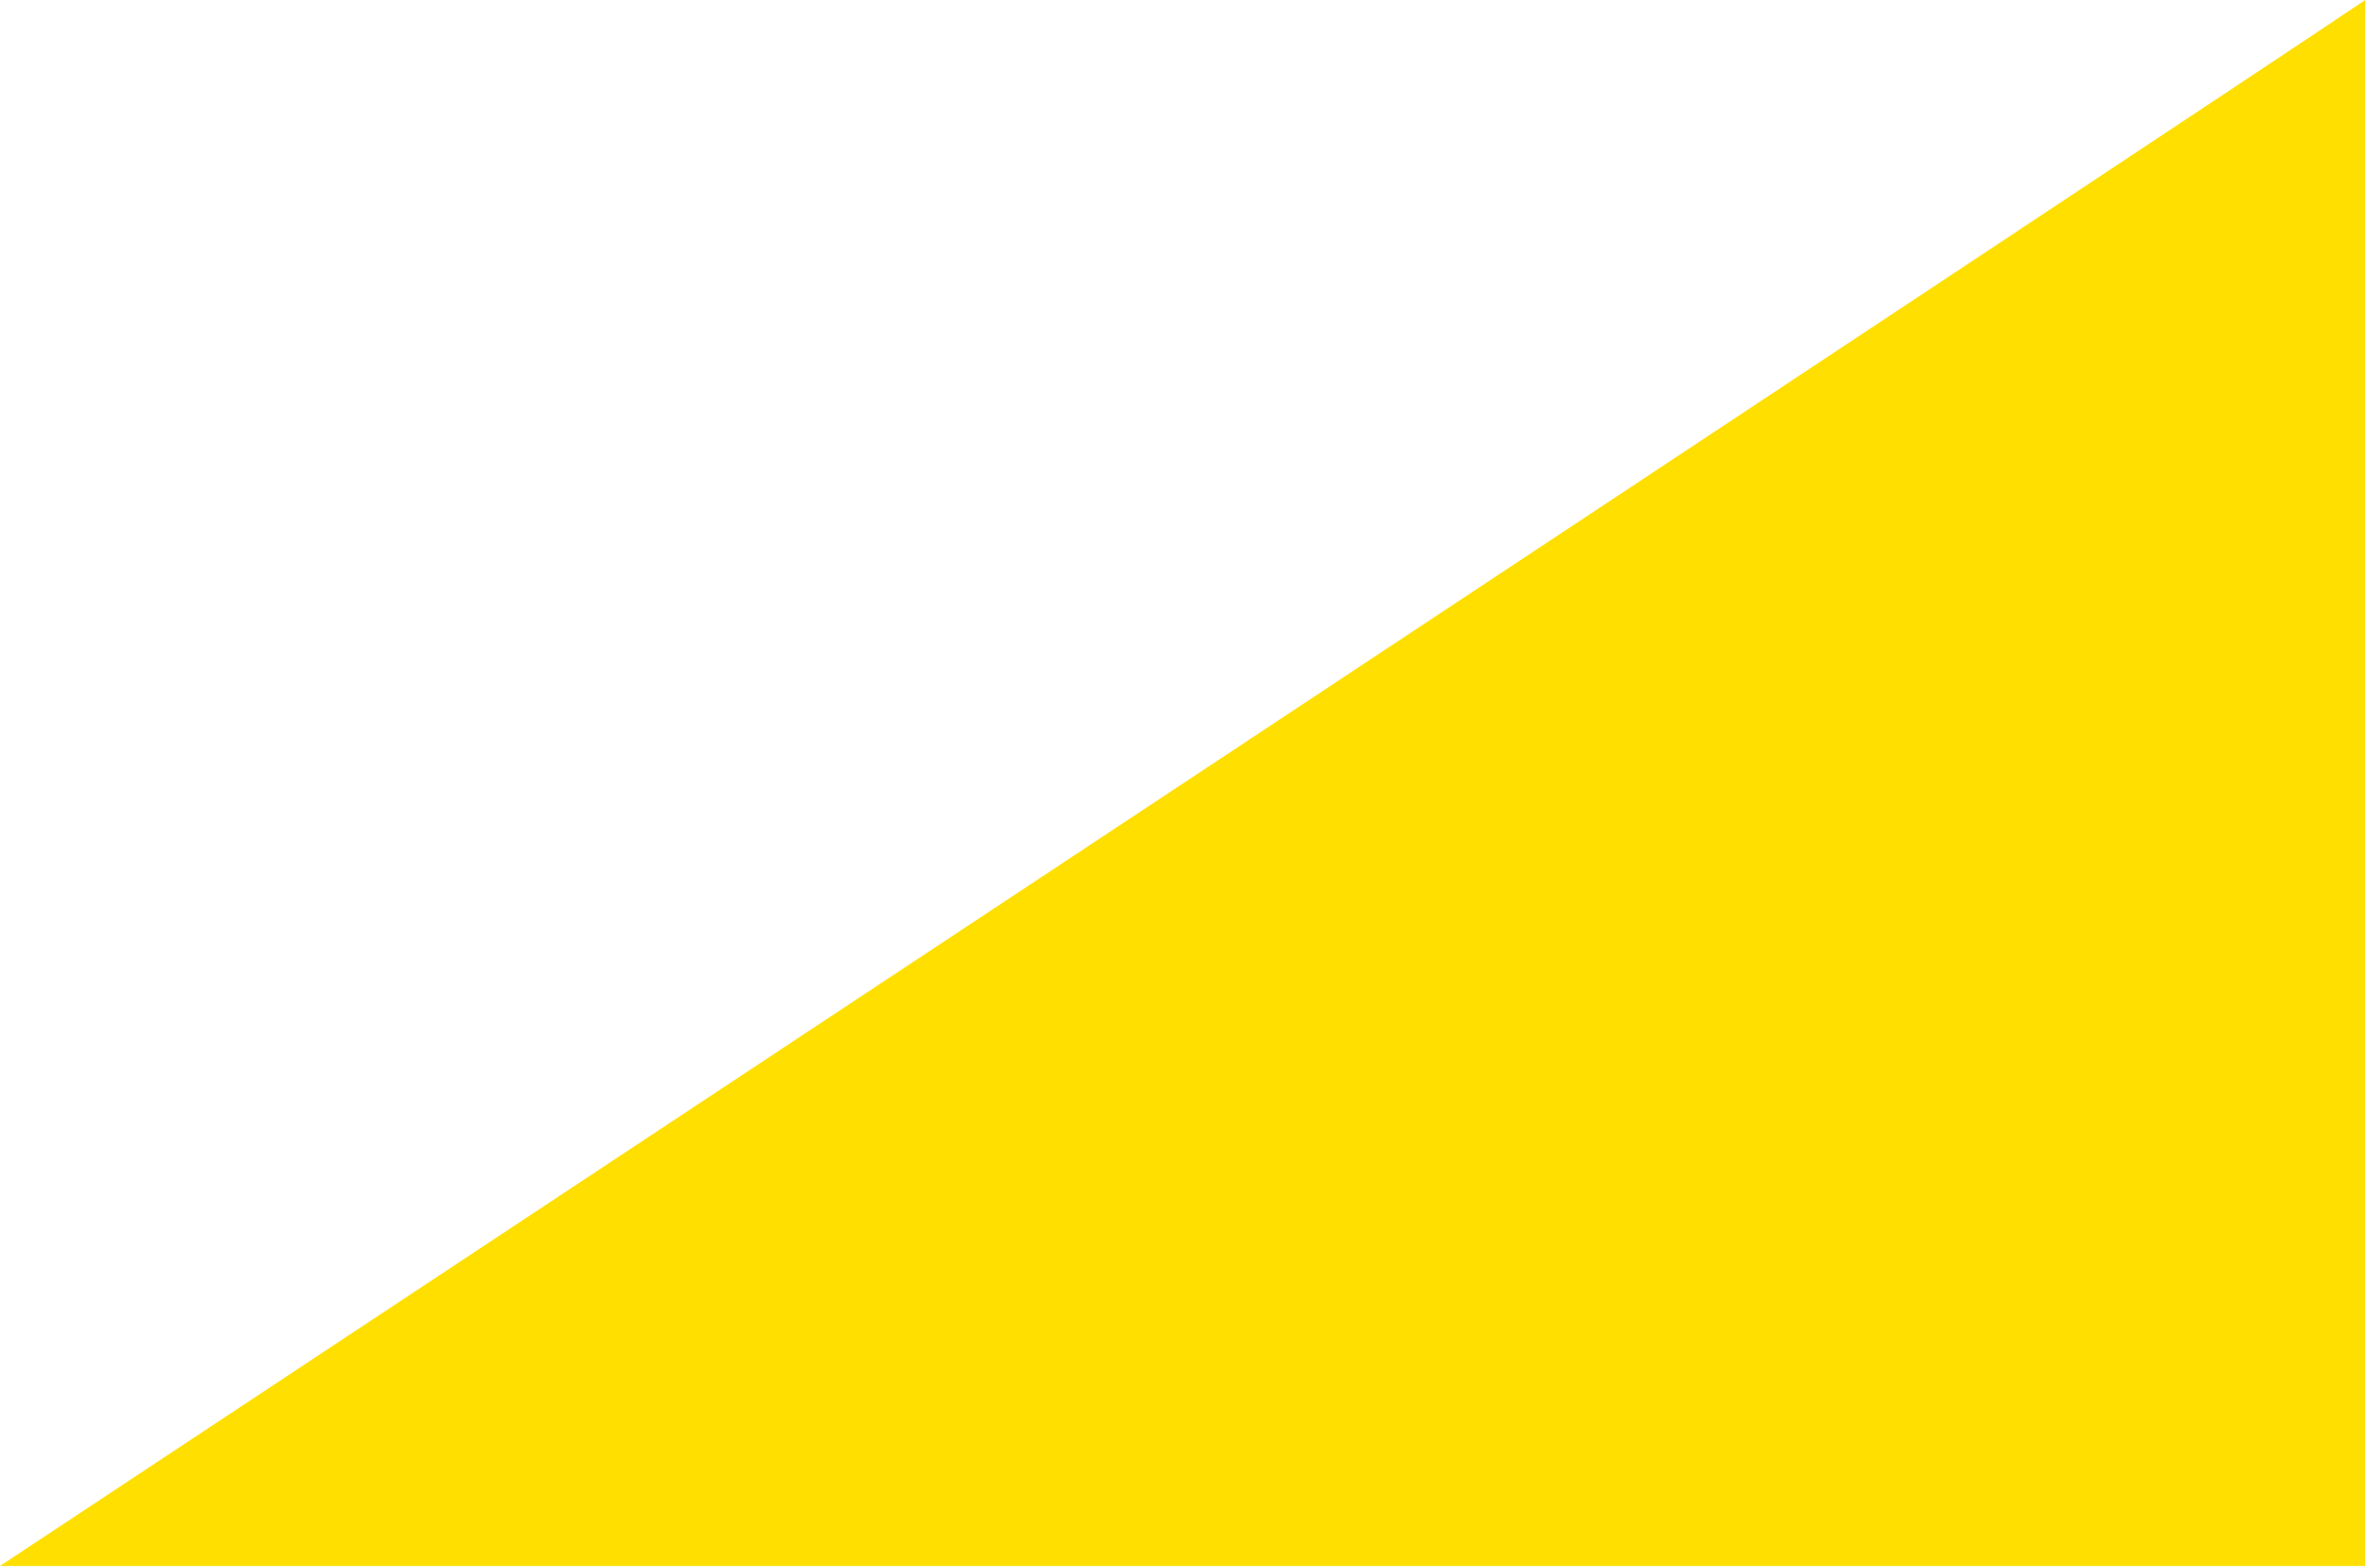 <svg width="727" height="482" viewBox="0 0 727 482" fill="none" xmlns="http://www.w3.org/2000/svg">
<path d="M726.745 0.009C726.745 47.115 726.745 455.366 726.745 481.229C700.722 481.229 83.641 481.229 0 481.229C69.701 435.047 685.854 27.718 726.745 0.009Z" fill="#FFDF00"/>
</svg>

